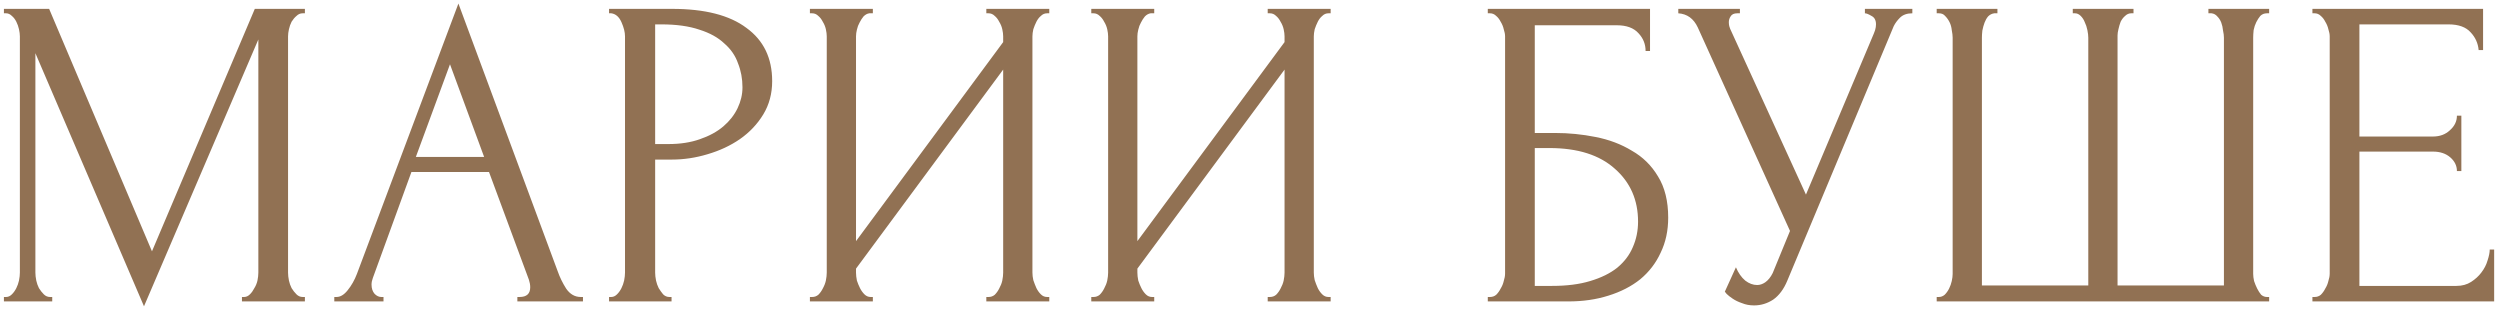 <?xml version="1.0" encoding="UTF-8"?> <svg xmlns="http://www.w3.org/2000/svg" width="282" height="35" viewBox="0 0 282 35" fill="none"> <path d="M27.292 33.5H27.542C27.775 33.5 27.992 33.4 28.192 33.2C28.392 33 28.558 32.767 28.692 32.5C28.858 32.233 28.975 31.95 29.042 31.65C29.108 31.317 29.142 31.017 29.142 30.75V4.45L16.242 34.55L3.992 6V30.75C3.992 31.017 4.025 31.317 4.092 31.65C4.158 31.95 4.258 32.233 4.392 32.5C4.558 32.767 4.742 33 4.942 33.2C5.142 33.4 5.375 33.5 5.642 33.5H5.892V34H0.442V33.5H0.692C0.925 33.5 1.142 33.4 1.342 33.2C1.542 33 1.708 32.767 1.842 32.5C1.975 32.233 2.075 31.95 2.142 31.65C2.208 31.317 2.242 31.017 2.242 30.75V4.1C2.242 3.867 2.208 3.6 2.142 3.3C2.075 3 1.975 2.717 1.842 2.45C1.708 2.183 1.542 1.967 1.342 1.8C1.142 1.6 0.925 1.5 0.692 1.5H0.442V1H5.542L17.142 28.35L28.742 1H34.392V1.5H34.142C33.875 1.5 33.642 1.6 33.442 1.8C33.242 1.967 33.058 2.183 32.892 2.45C32.758 2.717 32.658 3 32.592 3.3C32.525 3.6 32.492 3.867 32.492 4.1V30.75C32.492 31.017 32.525 31.317 32.592 31.65C32.658 31.95 32.758 32.233 32.892 32.5C33.058 32.767 33.242 33 33.442 33.2C33.642 33.4 33.875 33.5 34.142 33.5H34.392V34H27.292V33.5ZM58.359 33.5H58.609C59.409 33.5 59.809 33.133 59.809 32.4C59.809 32.133 59.759 31.85 59.659 31.55L55.159 19.4H46.409L42.059 31.35C41.959 31.617 41.909 31.867 41.909 32.1C41.909 32.533 42.026 32.883 42.259 33.15C42.492 33.383 42.742 33.5 43.009 33.5H43.259V34H37.709V33.5H37.959C38.392 33.5 38.809 33.25 39.209 32.75C39.642 32.217 39.992 31.6 40.259 30.9L51.709 0.4L62.909 30.6C63.142 31.267 63.459 31.917 63.859 32.55C64.292 33.183 64.842 33.5 65.509 33.5H65.759V34H58.359V33.5ZM46.909 17.7H54.609L50.759 7.25L46.909 17.7ZM68.701 1H75.801C79.501 1 82.301 1.717 84.201 3.15C86.134 4.55 87.101 6.55 87.101 9.15C87.101 10.55 86.768 11.8 86.101 12.9C85.434 14 84.551 14.933 83.451 15.7C82.384 16.433 81.168 17 79.801 17.4C78.468 17.8 77.134 18 75.801 18H73.901V30.75C73.901 31.017 73.934 31.317 74.001 31.65C74.068 31.95 74.168 32.233 74.301 32.5C74.468 32.767 74.634 33 74.801 33.2C75.001 33.4 75.234 33.5 75.501 33.5H75.751V34H68.701V33.5H68.951C69.184 33.5 69.401 33.4 69.601 33.2C69.801 33 69.968 32.767 70.101 32.5C70.234 32.233 70.334 31.95 70.401 31.65C70.468 31.317 70.501 31.017 70.501 30.75V4.1C70.501 3.633 70.368 3.1 70.101 2.5C69.834 1.9 69.451 1.567 68.951 1.5H68.701V1ZM73.901 2.75V16.25H75.401C76.734 16.25 77.918 16.067 78.951 15.7C80.018 15.333 80.901 14.85 81.601 14.25C82.301 13.65 82.834 12.967 83.201 12.2C83.568 11.433 83.751 10.65 83.751 9.85C83.751 8.883 83.584 7.983 83.251 7.15C82.951 6.283 82.434 5.533 81.701 4.9C81.001 4.233 80.068 3.717 78.901 3.35C77.734 2.95 76.301 2.75 74.601 2.75H73.901ZM111.258 33.5H111.508C111.775 33.5 112.008 33.417 112.208 33.25C112.408 33.05 112.575 32.817 112.708 32.55C112.875 32.25 112.992 31.95 113.058 31.65C113.125 31.317 113.158 31.017 113.158 30.75V7.85L96.558 30.3V30.75C96.558 31.017 96.592 31.317 96.658 31.65C96.758 31.95 96.875 32.233 97.008 32.5C97.142 32.767 97.308 33 97.508 33.2C97.708 33.4 97.942 33.5 98.208 33.5H98.458V34H91.358V33.5H91.608C91.875 33.5 92.108 33.417 92.308 33.25C92.508 33.05 92.675 32.817 92.808 32.55C92.975 32.25 93.092 31.95 93.158 31.65C93.225 31.317 93.258 31.017 93.258 30.75V4.1C93.258 3.867 93.225 3.6 93.158 3.3C93.092 3 92.975 2.717 92.808 2.45C92.675 2.183 92.508 1.967 92.308 1.8C92.108 1.6 91.875 1.5 91.608 1.5H91.358V1H98.458V1.5H98.058C97.825 1.533 97.608 1.65 97.408 1.85C97.242 2.05 97.092 2.283 96.958 2.55C96.825 2.783 96.725 3.05 96.658 3.35C96.592 3.617 96.558 3.867 96.558 4.1V27.2L113.158 4.75V4.1C113.158 3.867 113.125 3.6 113.058 3.3C112.992 3 112.875 2.717 112.708 2.45C112.575 2.183 112.408 1.967 112.208 1.8C112.008 1.6 111.775 1.5 111.508 1.5H111.258V1H118.358V1.5H118.108C117.842 1.5 117.608 1.6 117.408 1.8C117.208 1.967 117.042 2.183 116.908 2.45C116.775 2.717 116.658 3 116.558 3.3C116.492 3.6 116.458 3.867 116.458 4.1V30.75C116.458 31.017 116.492 31.3 116.558 31.6C116.658 31.9 116.775 32.2 116.908 32.5C117.042 32.767 117.208 33 117.408 33.2C117.608 33.4 117.842 33.5 118.108 33.5H118.358V34H111.258V33.5ZM142.997 33.5H143.247C143.513 33.5 143.747 33.417 143.947 33.25C144.147 33.05 144.313 32.817 144.447 32.55C144.613 32.25 144.73 31.95 144.797 31.65C144.863 31.317 144.897 31.017 144.897 30.75V7.85L128.297 30.3V30.75C128.297 31.017 128.33 31.317 128.397 31.65C128.497 31.95 128.613 32.233 128.747 32.5C128.88 32.767 129.047 33 129.247 33.2C129.447 33.4 129.68 33.5 129.947 33.5H130.197V34H123.097V33.5H123.347C123.613 33.5 123.847 33.417 124.047 33.25C124.247 33.05 124.413 32.817 124.547 32.55C124.713 32.25 124.83 31.95 124.897 31.65C124.963 31.317 124.997 31.017 124.997 30.75V4.1C124.997 3.867 124.963 3.6 124.897 3.3C124.83 3 124.713 2.717 124.547 2.45C124.413 2.183 124.247 1.967 124.047 1.8C123.847 1.6 123.613 1.5 123.347 1.5H123.097V1H130.197V1.5H129.797C129.563 1.533 129.347 1.65 129.147 1.85C128.98 2.05 128.83 2.283 128.697 2.55C128.563 2.783 128.463 3.05 128.397 3.35C128.33 3.617 128.297 3.867 128.297 4.1V27.2L144.897 4.75V4.1C144.897 3.867 144.863 3.6 144.797 3.3C144.73 3 144.613 2.717 144.447 2.45C144.313 2.183 144.147 1.967 143.947 1.8C143.747 1.6 143.513 1.5 143.247 1.5H142.997V1H150.097V1.5H149.847C149.58 1.5 149.347 1.6 149.147 1.8C148.947 1.967 148.78 2.183 148.647 2.45C148.513 2.717 148.397 3 148.297 3.3C148.23 3.6 148.197 3.867 148.197 4.1V30.75C148.197 31.017 148.23 31.3 148.297 31.6C148.397 31.9 148.513 32.2 148.647 32.5C148.78 32.767 148.947 33 149.147 33.2C149.347 33.4 149.58 33.5 149.847 33.5H150.097V34H142.997V33.5ZM167.823 33.5H168.073C168.34 33.5 168.573 33.417 168.773 33.25C168.973 33.05 169.14 32.817 169.273 32.55C169.44 32.283 169.557 32 169.623 31.7C169.723 31.4 169.773 31.117 169.773 30.85V4.1C169.773 3.867 169.723 3.6 169.623 3.3C169.557 3 169.44 2.717 169.273 2.45C169.14 2.183 168.973 1.967 168.773 1.8C168.573 1.6 168.34 1.5 168.073 1.5H167.823V1H186.123V5.75H185.623C185.623 4.983 185.357 4.317 184.823 3.75C184.29 3.15 183.473 2.85 182.373 2.85H173.123V15H175.423C176.957 15 178.473 15.15 179.973 15.45C181.507 15.75 182.873 16.267 184.073 17C185.307 17.7 186.29 18.667 187.023 19.9C187.79 21.133 188.173 22.683 188.173 24.55C188.173 26.017 187.89 27.333 187.323 28.5C186.79 29.667 186.023 30.667 185.023 31.5C184.023 32.3 182.823 32.917 181.423 33.35C180.057 33.783 178.557 34 176.923 34H167.823V33.5ZM175.073 32.25C176.74 32.25 178.173 32.067 179.373 31.7C180.607 31.333 181.623 30.833 182.423 30.2C183.223 29.533 183.807 28.767 184.173 27.9C184.573 27 184.773 26.033 184.773 25C184.773 22.567 183.907 20.583 182.173 19.05C180.44 17.483 177.973 16.7 174.773 16.7H173.123V32.25H175.073ZM189.312 1H196.262V1.5H195.962C195.595 1.5 195.345 1.617 195.212 1.85C195.079 2.05 195.012 2.267 195.012 2.5C195.012 2.667 195.029 2.817 195.062 2.95C195.095 3.083 195.129 3.183 195.162 3.25L203.712 21.95L211.362 3.8C211.395 3.733 211.445 3.6 211.512 3.4C211.579 3.167 211.612 2.95 211.612 2.75C211.612 2.283 211.445 1.967 211.112 1.8C210.779 1.6 210.529 1.5 210.362 1.5V1H215.712V1.5C215.112 1.5 214.645 1.667 214.312 2C214.012 2.3 213.779 2.617 213.612 2.95L201.612 31.65C201.212 32.617 200.679 33.333 200.012 33.8C199.345 34.233 198.629 34.45 197.862 34.45C197.362 34.45 196.912 34.367 196.512 34.2C196.112 34.067 195.762 33.9 195.462 33.7C195.162 33.5 194.929 33.317 194.762 33.15C194.629 32.983 194.562 32.9 194.562 32.9L195.812 30.15C196.079 30.783 196.429 31.283 196.862 31.65C197.295 31.983 197.745 32.15 198.212 32.15C198.512 32.15 198.812 32.05 199.112 31.85C199.445 31.617 199.729 31.267 199.962 30.8L201.912 26.05L191.512 3.1C191.045 2.1 190.312 1.567 189.312 1.5V1ZM233.809 1H240.659V1.5H240.409C240.143 1.5 239.909 1.6 239.709 1.8C239.509 1.967 239.343 2.183 239.209 2.45C239.109 2.717 239.026 3 238.959 3.3C238.893 3.567 238.859 3.8 238.859 4V32.2H250.859V4.25C250.859 4.017 250.826 3.75 250.759 3.45C250.726 3.117 250.659 2.817 250.559 2.55C250.459 2.283 250.309 2.05 250.109 1.85C249.943 1.65 249.726 1.533 249.459 1.5H249.109V1H255.959V1.5H255.709C255.409 1.5 255.159 1.6 254.959 1.8C254.793 2 254.643 2.233 254.509 2.5C254.376 2.767 254.276 3.067 254.209 3.4C254.176 3.733 254.159 4.017 254.159 4.25V30.9C254.159 31.133 254.193 31.4 254.259 31.7C254.359 32 254.476 32.283 254.609 32.55C254.743 32.817 254.893 33.05 255.059 33.25C255.259 33.417 255.476 33.5 255.709 33.5H255.959V34H218.459V33.5H218.709C218.943 33.5 219.159 33.417 219.359 33.25C219.559 33.05 219.726 32.817 219.859 32.55C219.993 32.283 220.093 32 220.159 31.7C220.226 31.4 220.259 31.133 220.259 30.9V4.25C220.259 4.017 220.226 3.733 220.159 3.4C220.126 3.067 220.043 2.767 219.909 2.5C219.776 2.233 219.609 2 219.409 1.8C219.243 1.6 219.009 1.5 218.709 1.5H218.459V1H225.309V1.5H224.959C224.693 1.533 224.459 1.65 224.259 1.85C224.093 2.05 223.959 2.283 223.859 2.55C223.759 2.817 223.676 3.117 223.609 3.45C223.576 3.75 223.559 4.017 223.559 4.25V32.2H235.559V4.25C235.559 4.017 235.526 3.733 235.459 3.4C235.393 3.067 235.293 2.767 235.159 2.5C235.059 2.233 234.909 2 234.709 1.8C234.509 1.6 234.293 1.5 234.059 1.5H233.809V1ZM260.841 33.5H261.091C261.357 33.5 261.591 33.417 261.791 33.25C261.991 33.05 262.157 32.817 262.291 32.55C262.457 32.283 262.574 32 262.641 31.7C262.741 31.4 262.791 31.117 262.791 30.85V4.1C262.791 3.867 262.741 3.6 262.641 3.3C262.574 3 262.457 2.717 262.291 2.45C262.157 2.183 261.991 1.967 261.791 1.8C261.591 1.6 261.357 1.5 261.091 1.5H260.841V1H280.091V5.65H279.591C279.524 4.883 279.224 4.217 278.691 3.65C278.157 3.05 277.324 2.75 276.191 2.75H266.141V15.4H274.441C275.207 15.4 275.841 15.167 276.341 14.7C276.874 14.233 277.141 13.683 277.141 13.05H277.641V19.3H277.141C277.141 18.7 276.891 18.183 276.391 17.75C275.891 17.317 275.241 17.1 274.441 17.1H266.141V32.25H277.091C277.724 32.25 278.274 32.1 278.741 31.8C279.207 31.5 279.591 31.15 279.891 30.75C280.224 30.317 280.457 29.867 280.591 29.4C280.757 28.9 280.841 28.483 280.841 28.15H281.341V34H260.841V33.5Z" fill="#917153"></path> </svg> 